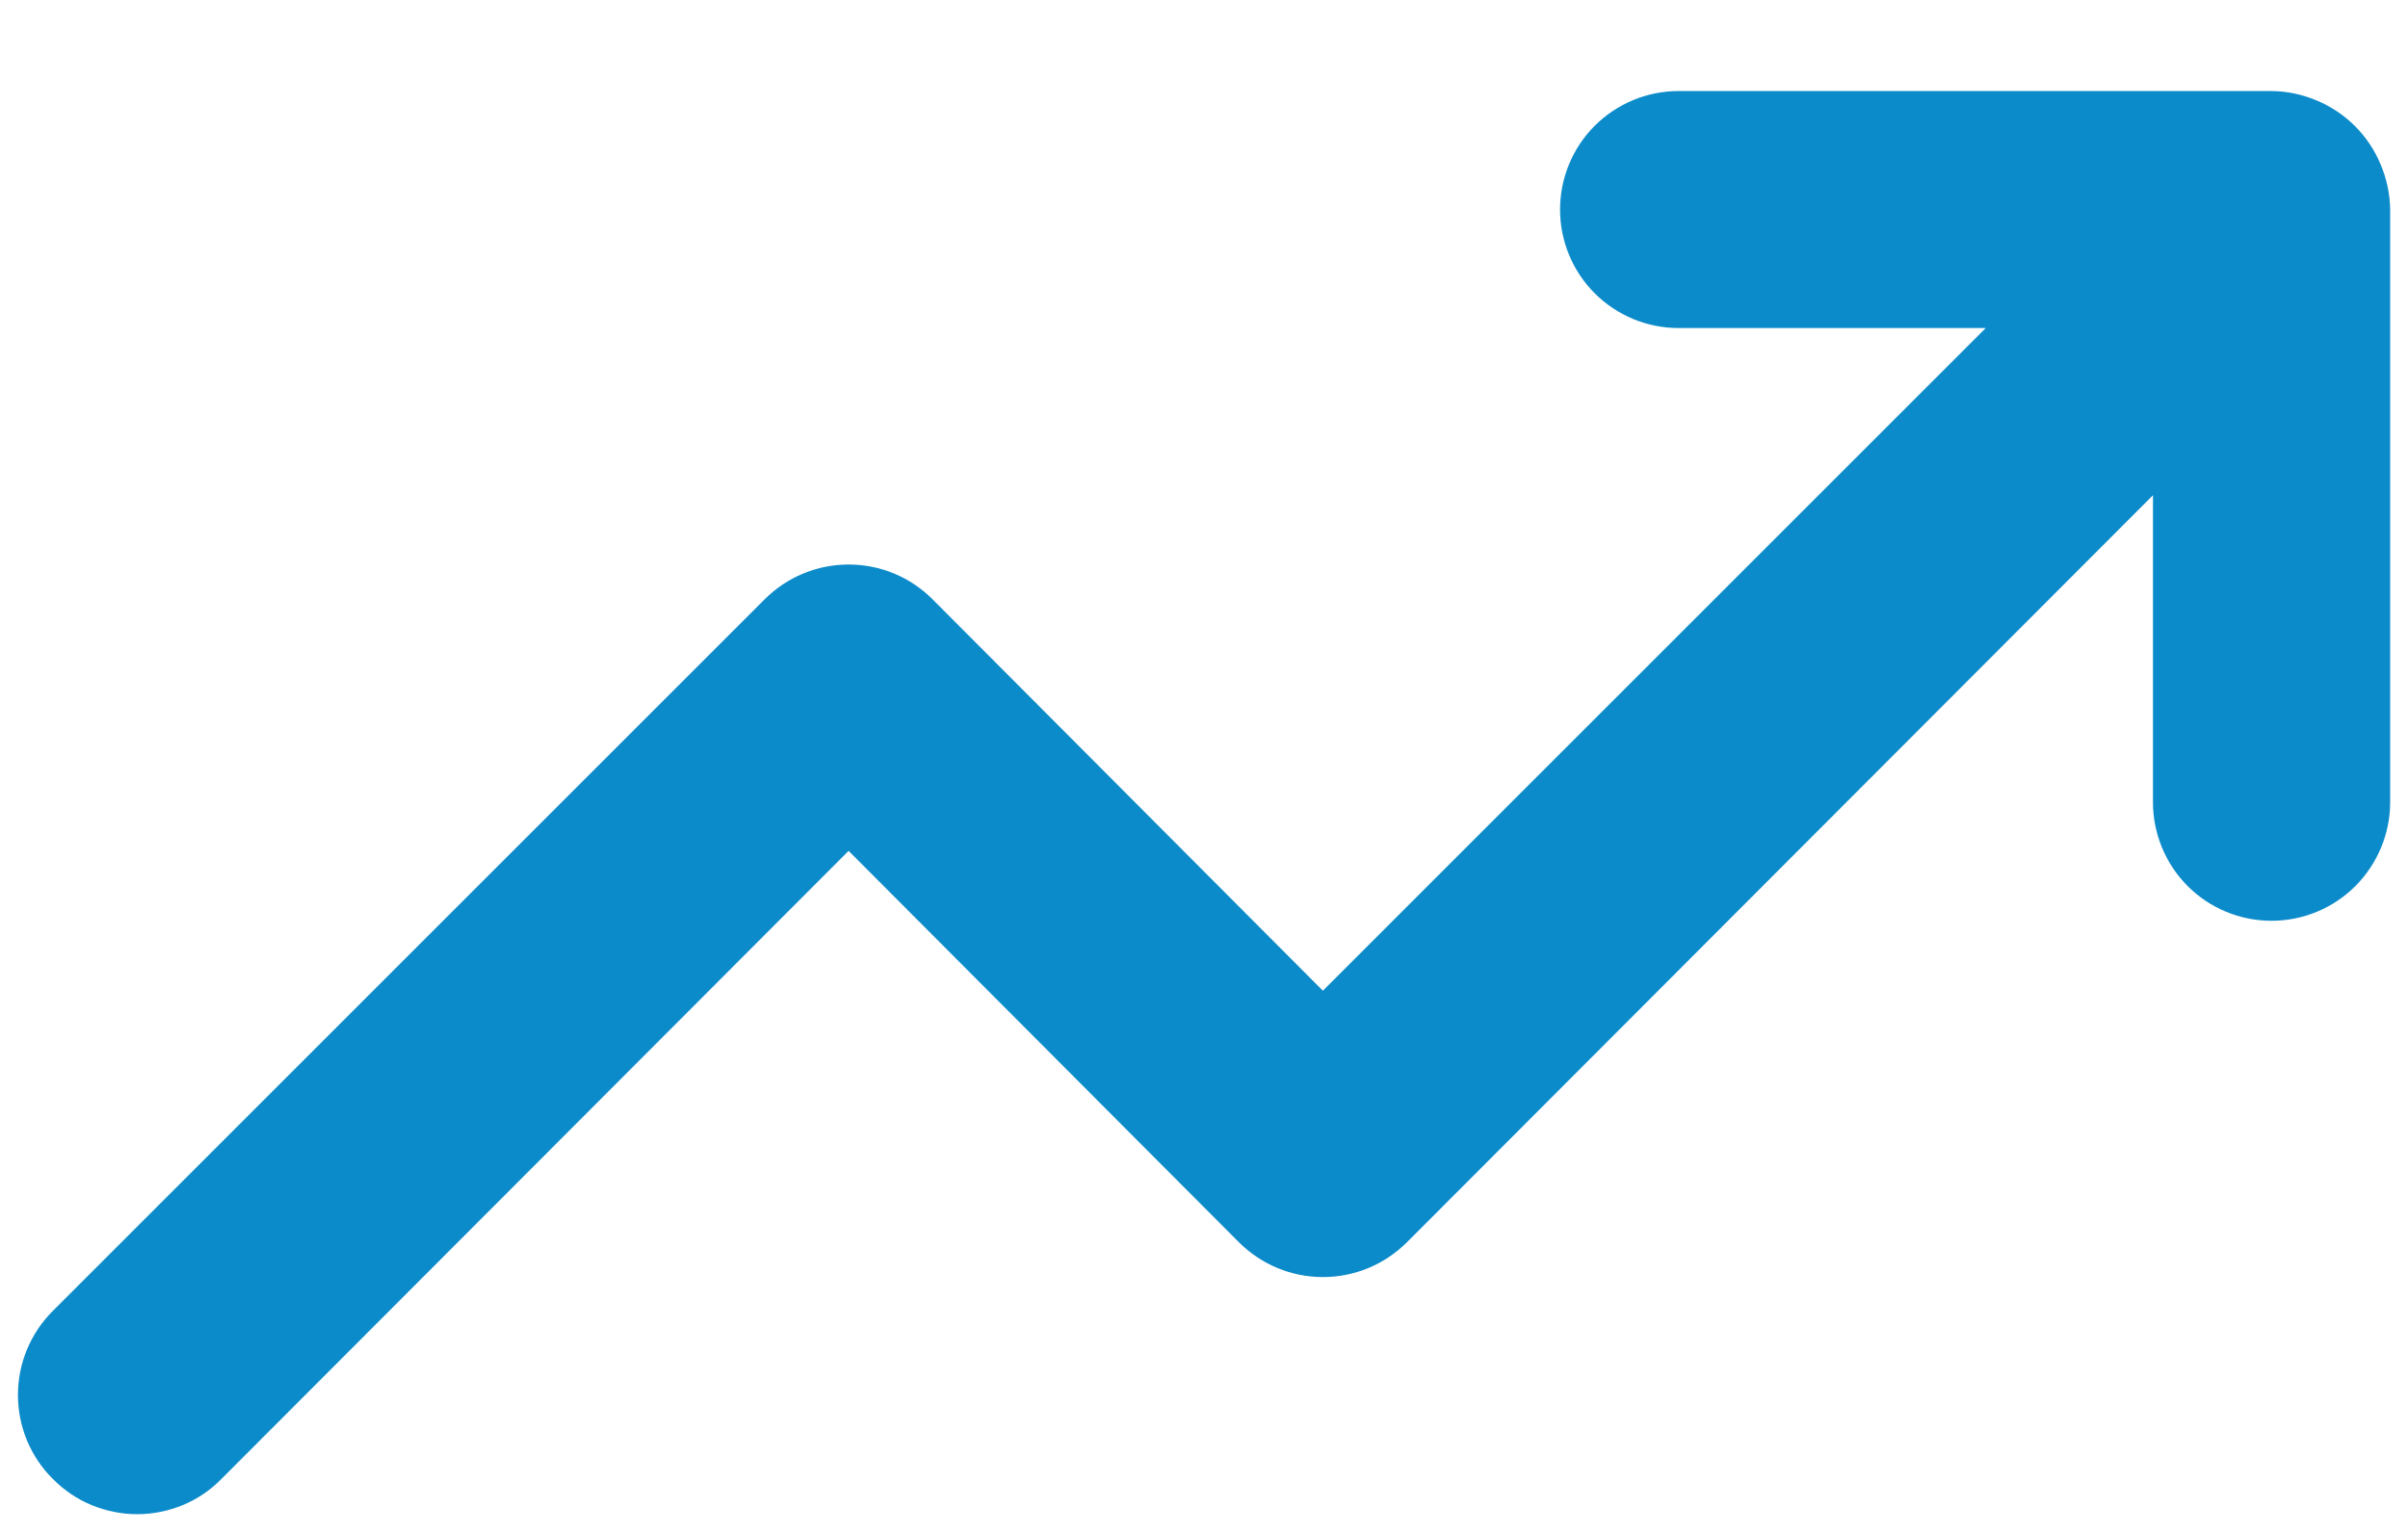 <svg width="22" height="14" viewBox="0 0 22 14" fill="none" xmlns="http://www.w3.org/2000/svg">
<path d="M21.75 1.503C21.64 1.238 21.43 1.028 21.165 0.918C21.035 0.863 20.895 0.833 20.753 0.832H15.336C15.049 0.832 14.774 0.946 14.57 1.149C14.367 1.352 14.253 1.628 14.253 1.915C14.253 2.202 14.367 2.478 14.57 2.681C14.774 2.884 15.049 2.998 15.336 2.998H18.142L12.086 9.054L8.522 5.479C8.422 5.378 8.302 5.297 8.17 5.242C8.038 5.187 7.896 5.159 7.753 5.159C7.61 5.159 7.469 5.187 7.337 5.242C7.204 5.297 7.085 5.378 6.984 5.479L0.484 11.979C0.382 12.08 0.302 12.2 0.247 12.332C0.192 12.464 0.164 12.605 0.164 12.748C0.164 12.891 0.192 13.033 0.247 13.165C0.302 13.297 0.382 13.417 0.484 13.517C0.585 13.619 0.704 13.7 0.837 13.755C0.969 13.809 1.11 13.838 1.253 13.838C1.396 13.838 1.538 13.809 1.67 13.755C1.802 13.7 1.922 13.619 2.022 13.517L7.753 7.776L11.317 11.351C11.418 11.452 11.538 11.533 11.67 11.588C11.802 11.643 11.943 11.671 12.086 11.671C12.229 11.671 12.371 11.643 12.503 11.588C12.635 11.533 12.755 11.452 12.856 11.351L19.67 4.526V7.332C19.67 7.619 19.784 7.894 19.987 8.098C20.19 8.301 20.466 8.415 20.753 8.415C21.04 8.415 21.316 8.301 21.519 8.098C21.722 7.894 21.837 7.619 21.837 7.332V1.915C21.835 1.773 21.805 1.633 21.75 1.503Z" fill="#0C8BCA"/>
</svg>
